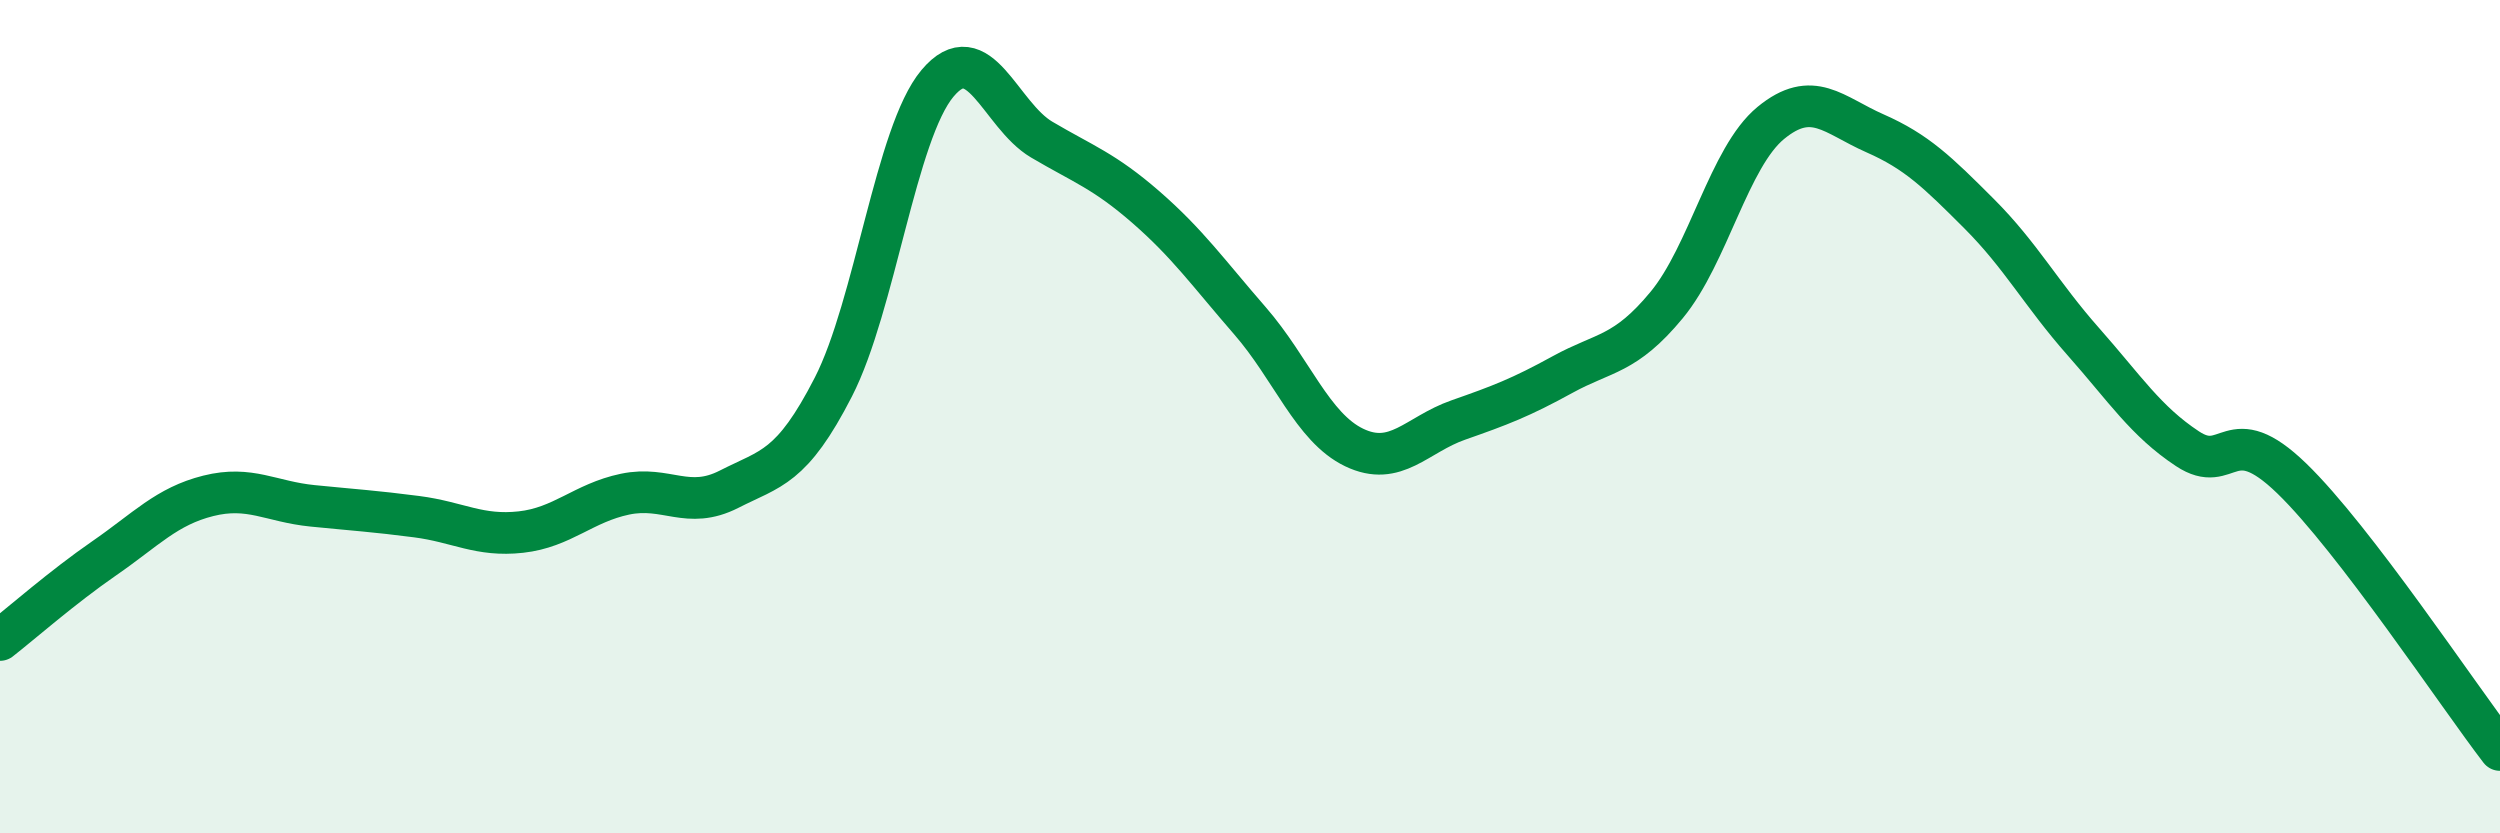
    <svg width="60" height="20" viewBox="0 0 60 20" xmlns="http://www.w3.org/2000/svg">
      <path
        d="M 0,15.36 C 0.5,14.97 1.5,14.09 2.5,13.4 C 3.5,12.71 4,12.15 5,11.9 C 6,11.65 6.5,12.04 7.5,12.14 C 8.5,12.24 9,12.27 10,12.4 C 11,12.53 11.5,12.88 12.5,12.77 C 13.5,12.66 14,12.07 15,11.86 C 16,11.65 16.5,12.25 17.5,11.74 C 18.5,11.23 19,11.24 20,9.29 C 21,7.34 21.5,3.19 22.5,2 C 23.5,0.81 24,2.76 25,3.35 C 26,3.94 26.5,4.1 27.5,4.97 C 28.5,5.84 29,6.55 30,7.7 C 31,8.85 31.5,10.26 32.5,10.74 C 33.5,11.22 34,10.43 35,10.08 C 36,9.73 36.5,9.54 37.5,8.99 C 38.5,8.44 39,8.53 40,7.32 C 41,6.11 41.5,3.77 42.5,2.95 C 43.5,2.13 44,2.76 45,3.2 C 46,3.64 46.5,4.13 47.5,5.13 C 48.5,6.13 49,7.07 50,8.2 C 51,9.33 51.5,10.11 52.5,10.77 C 53.5,11.43 53.5,10.03 55,11.48 C 56.5,12.93 59,16.7 60,18L60 20L0 20Z"
        fill="#008740"
        opacity="0.1"
        stroke-linecap="round"
        stroke-linejoin="round"
      />
      <path
        d="M 0,15.36 C 0.5,14.97 1.5,14.09 2.5,13.4 C 3.5,12.71 4,12.15 5,11.9 C 6,11.65 6.5,12.04 7.5,12.14 C 8.5,12.24 9,12.27 10,12.4 C 11,12.53 11.5,12.88 12.5,12.77 C 13.5,12.66 14,12.07 15,11.86 C 16,11.65 16.5,12.25 17.5,11.74 C 18.5,11.23 19,11.24 20,9.29 C 21,7.34 21.5,3.19 22.5,2 C 23.5,0.81 24,2.76 25,3.35 C 26,3.94 26.5,4.1 27.5,4.97 C 28.5,5.84 29,6.55 30,7.7 C 31,8.85 31.5,10.26 32.5,10.74 C 33.5,11.22 34,10.43 35,10.08 C 36,9.73 36.5,9.54 37.5,8.99 C 38.5,8.44 39,8.53 40,7.32 C 41,6.11 41.5,3.77 42.5,2.95 C 43.5,2.13 44,2.76 45,3.2 C 46,3.64 46.5,4.13 47.5,5.13 C 48.5,6.13 49,7.07 50,8.2 C 51,9.33 51.5,10.11 52.5,10.77 C 53.5,11.43 53.5,10.03 55,11.48 C 56.5,12.93 59,16.7 60,18"
        stroke="#008740"
        stroke-width="1"
        fill="none"
        stroke-linecap="round"
        stroke-linejoin="round"
      />
    </svg>
  